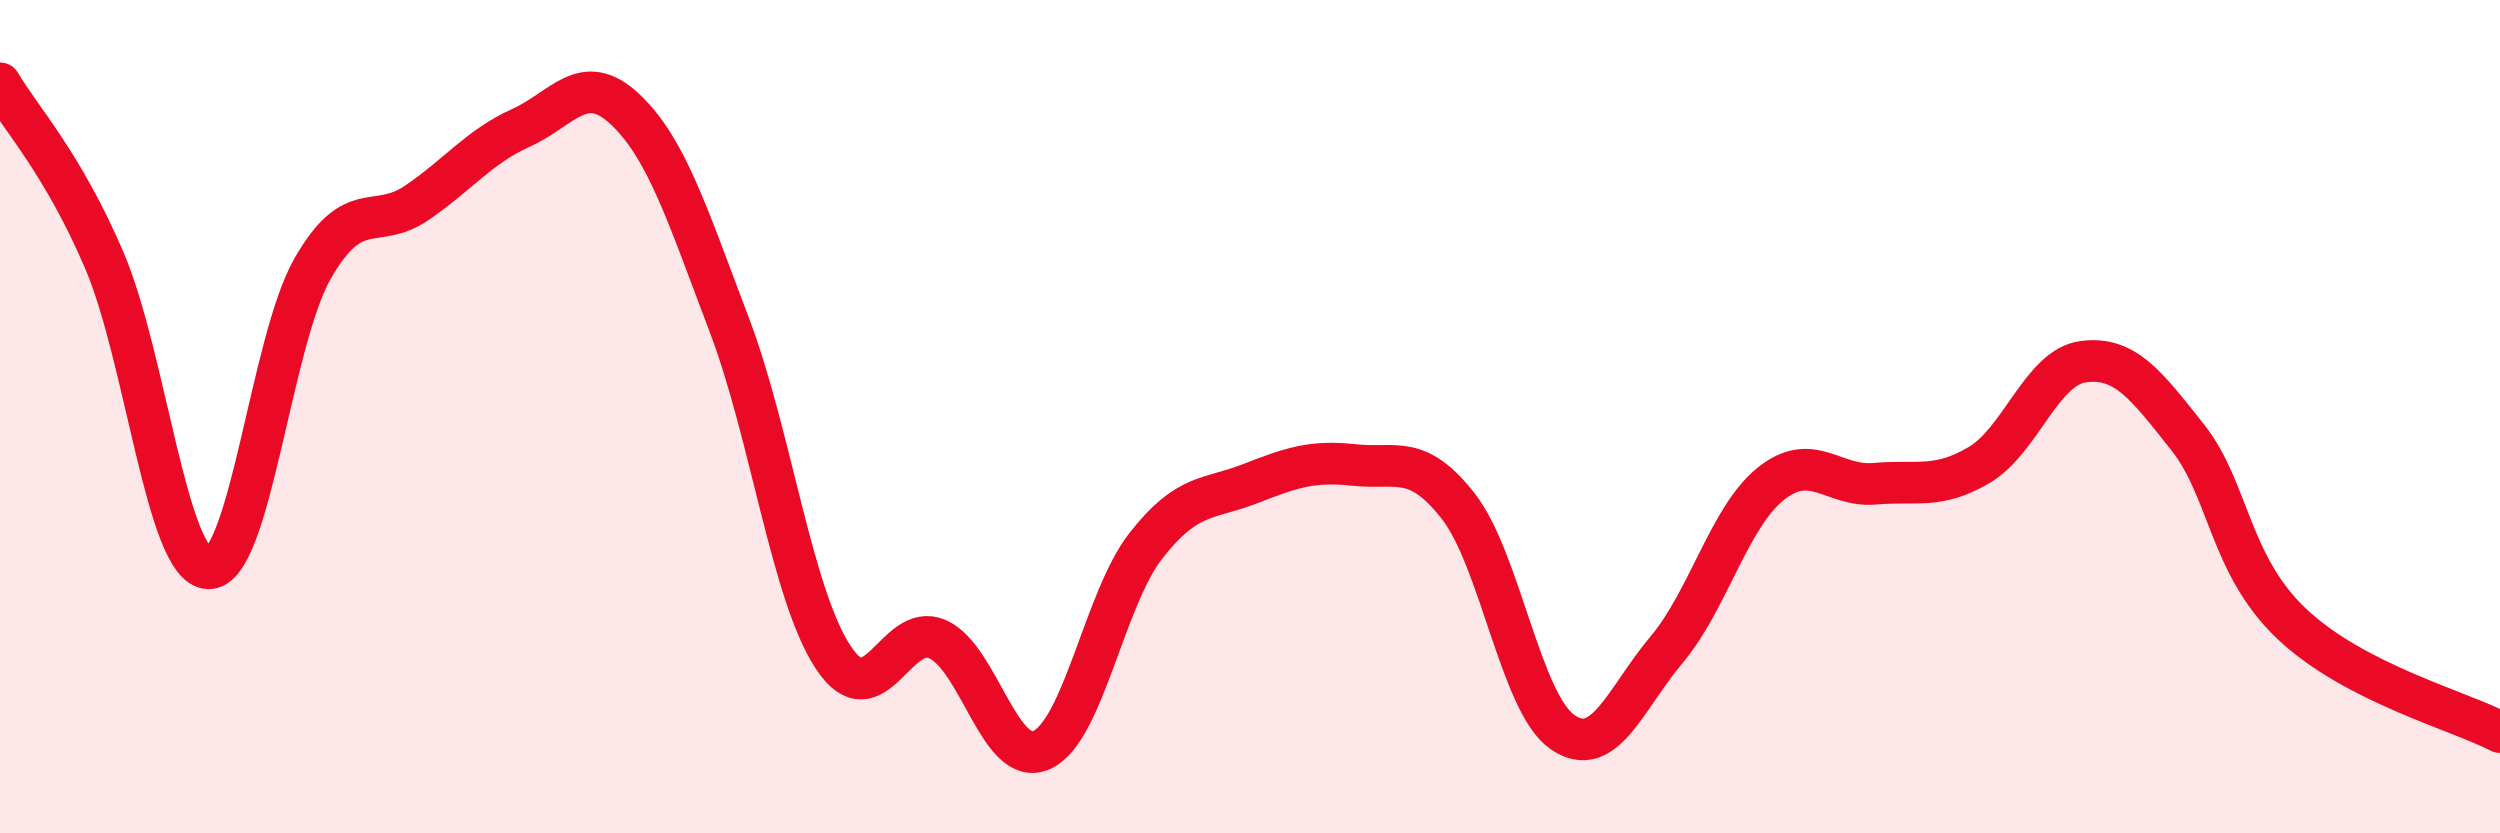 
    <svg width="60" height="20" viewBox="0 0 60 20" xmlns="http://www.w3.org/2000/svg">
      <path
        d="M 0,2 C 0.5,2.85 1.5,3.91 2.5,6.24 C 3.5,8.57 4,13.6 5,13.64 C 6,13.68 6.5,8.2 7.5,6.45 C 8.5,4.7 9,5.55 10,4.87 C 11,4.19 11.5,3.52 12.5,3.07 C 13.5,2.62 14,1.68 15,2.62 C 16,3.56 16.5,5.16 17.5,7.79 C 18.5,10.42 19,14.27 20,15.78 C 21,17.29 21.5,14.9 22.5,15.34 C 23.5,15.78 24,18.45 25,18 C 26,17.55 26.5,14.38 27.5,13.1 C 28.5,11.82 29,12 30,11.61 C 31,11.22 31.5,11.05 32.5,11.16 C 33.5,11.27 34,10.87 35,12.15 C 36,13.43 36.5,16.88 37.5,17.57 C 38.5,18.26 39,16.78 40,15.59 C 41,14.4 41.5,12.41 42.5,11.61 C 43.5,10.81 44,11.7 45,11.61 C 46,11.52 46.5,11.75 47.5,11.16 C 48.5,10.57 49,8.81 50,8.68 C 51,8.55 51.5,9.23 52.5,10.49 C 53.5,11.75 53.5,13.55 55,14.97 C 56.5,16.39 59,17.05 60,17.57L60 20L0 20Z"
        fill="#EB0A25"
        opacity="0.1"
        stroke-linecap="round"
        stroke-linejoin="round"
      />
      <path
        d="M 0,2 C 0.5,2.85 1.5,3.91 2.5,6.24 C 3.5,8.57 4,13.6 5,13.64 C 6,13.68 6.5,8.2 7.5,6.45 C 8.5,4.7 9,5.55 10,4.87 C 11,4.19 11.5,3.52 12.5,3.07 C 13.5,2.62 14,1.68 15,2.62 C 16,3.56 16.5,5.16 17.5,7.79 C 18.5,10.42 19,14.27 20,15.78 C 21,17.29 21.5,14.9 22.5,15.34 C 23.5,15.78 24,18.45 25,18 C 26,17.55 26.5,14.38 27.5,13.1 C 28.5,11.82 29,12 30,11.61 C 31,11.22 31.5,11.05 32.5,11.16 C 33.5,11.27 34,10.87 35,12.15 C 36,13.43 36.5,16.88 37.5,17.57 C 38.5,18.26 39,16.78 40,15.59 C 41,14.4 41.5,12.41 42.5,11.61 C 43.5,10.81 44,11.7 45,11.61 C 46,11.52 46.5,11.75 47.5,11.16 C 48.5,10.57 49,8.81 50,8.68 C 51,8.55 51.5,9.23 52.5,10.49 C 53.5,11.75 53.5,13.55 55,14.97 C 56.5,16.39 59,17.05 60,17.57"
        stroke="#EB0A25"
        stroke-width="1"
        fill="none"
        stroke-linecap="round"
        stroke-linejoin="round"
      />
    </svg>
  